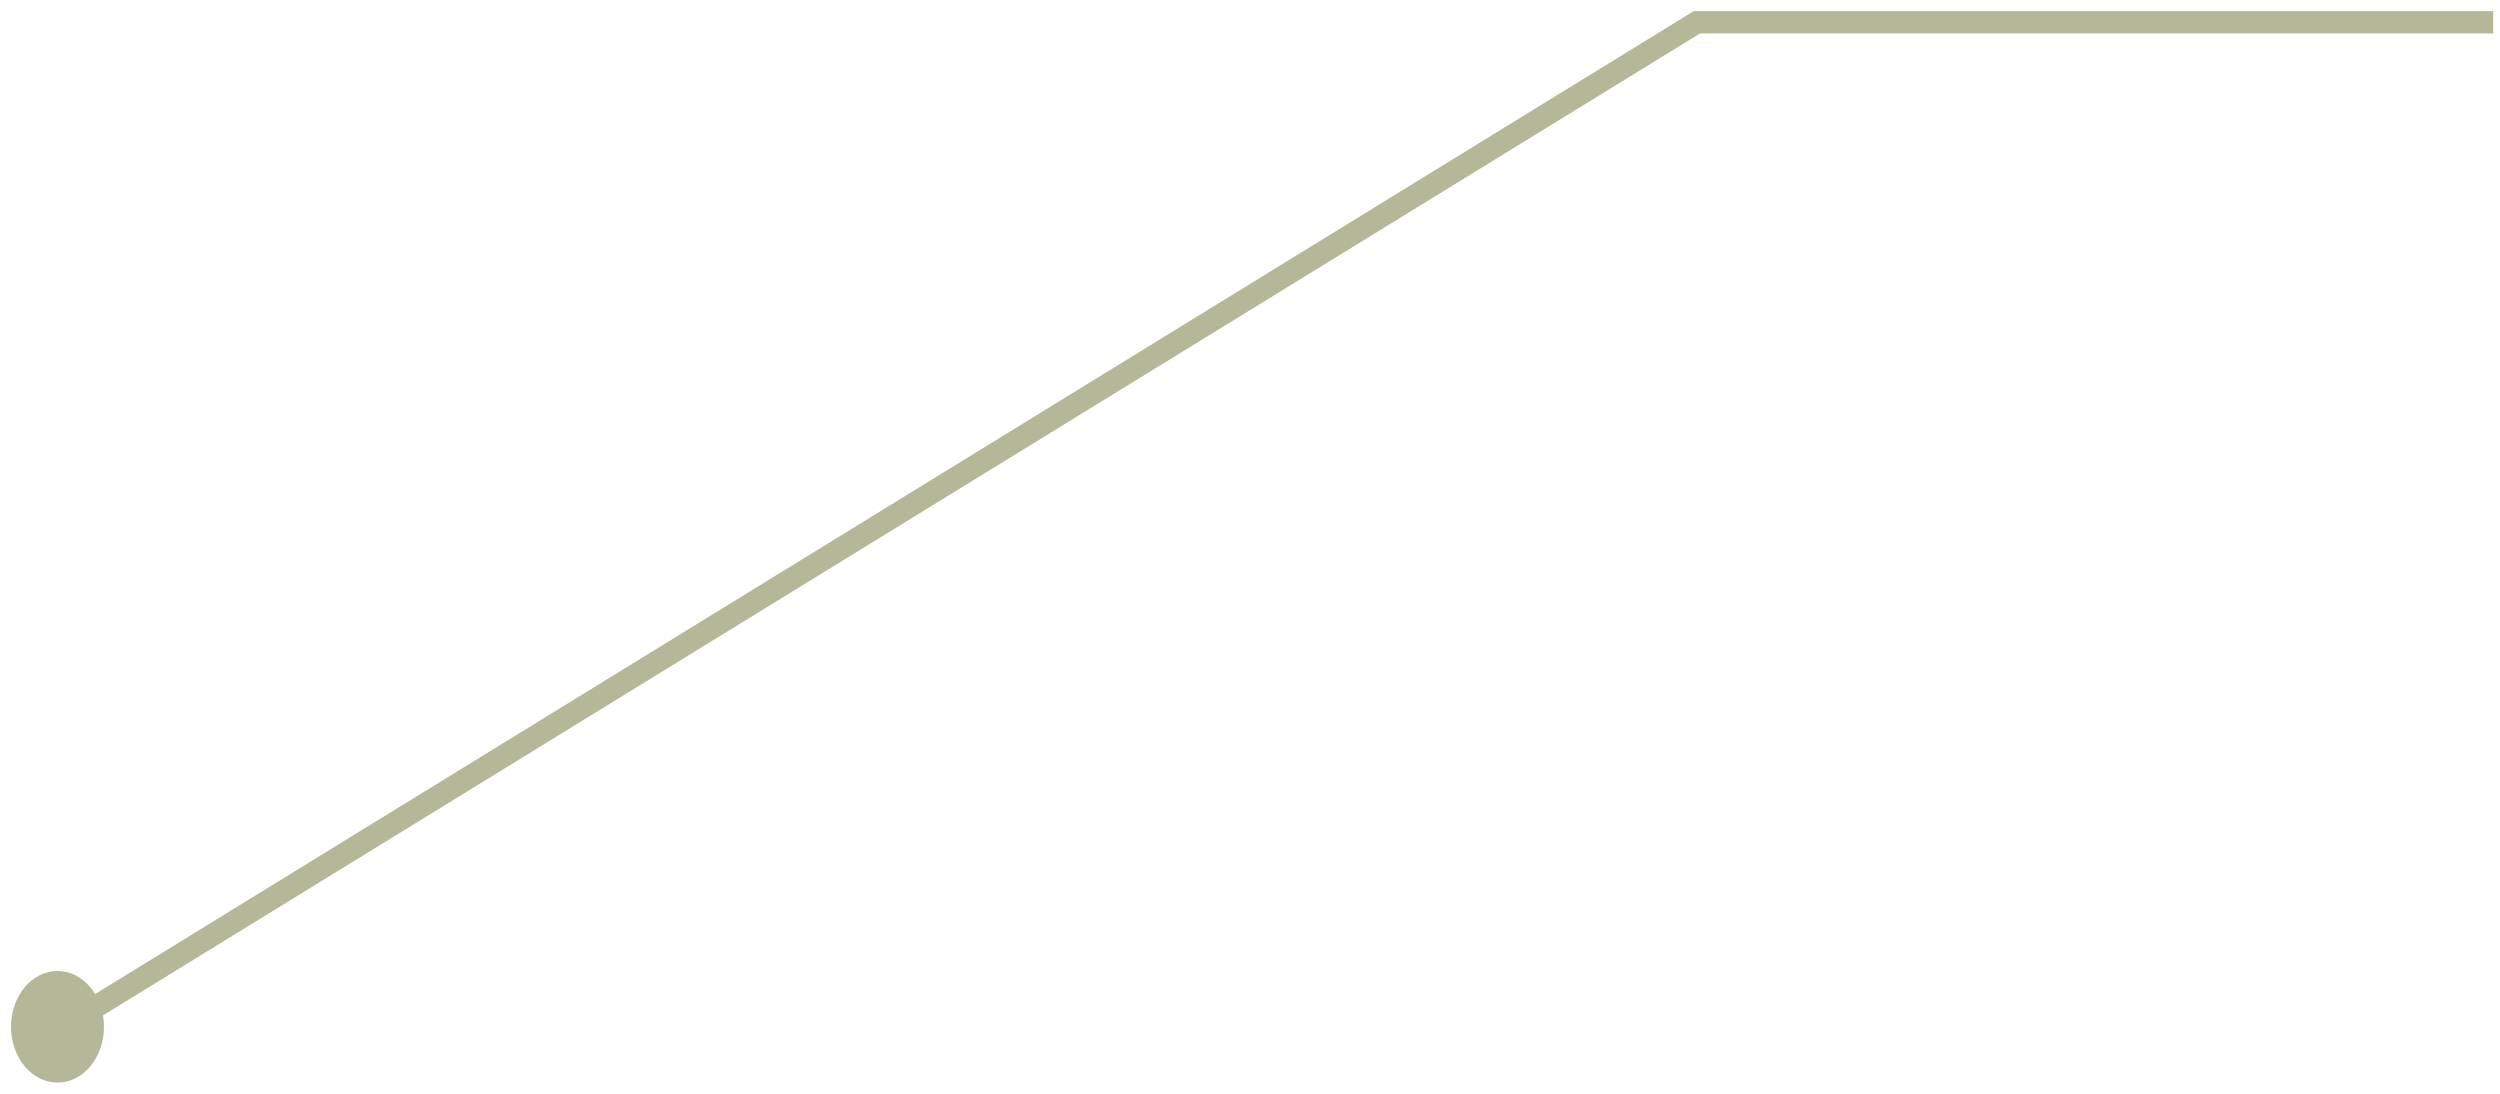 <?xml version="1.0" encoding="UTF-8"?> <svg xmlns="http://www.w3.org/2000/svg" width="112" height="49" viewBox="0 0 112 49" fill="none"> <path d="M2.83 46L76.017 1H111.695" stroke="#B5B898"></path> <ellipse rx="2.083" ry="2.5" transform="matrix(-1 0 0 1 2.576 46)" fill="#B5B898"></ellipse> </svg> 